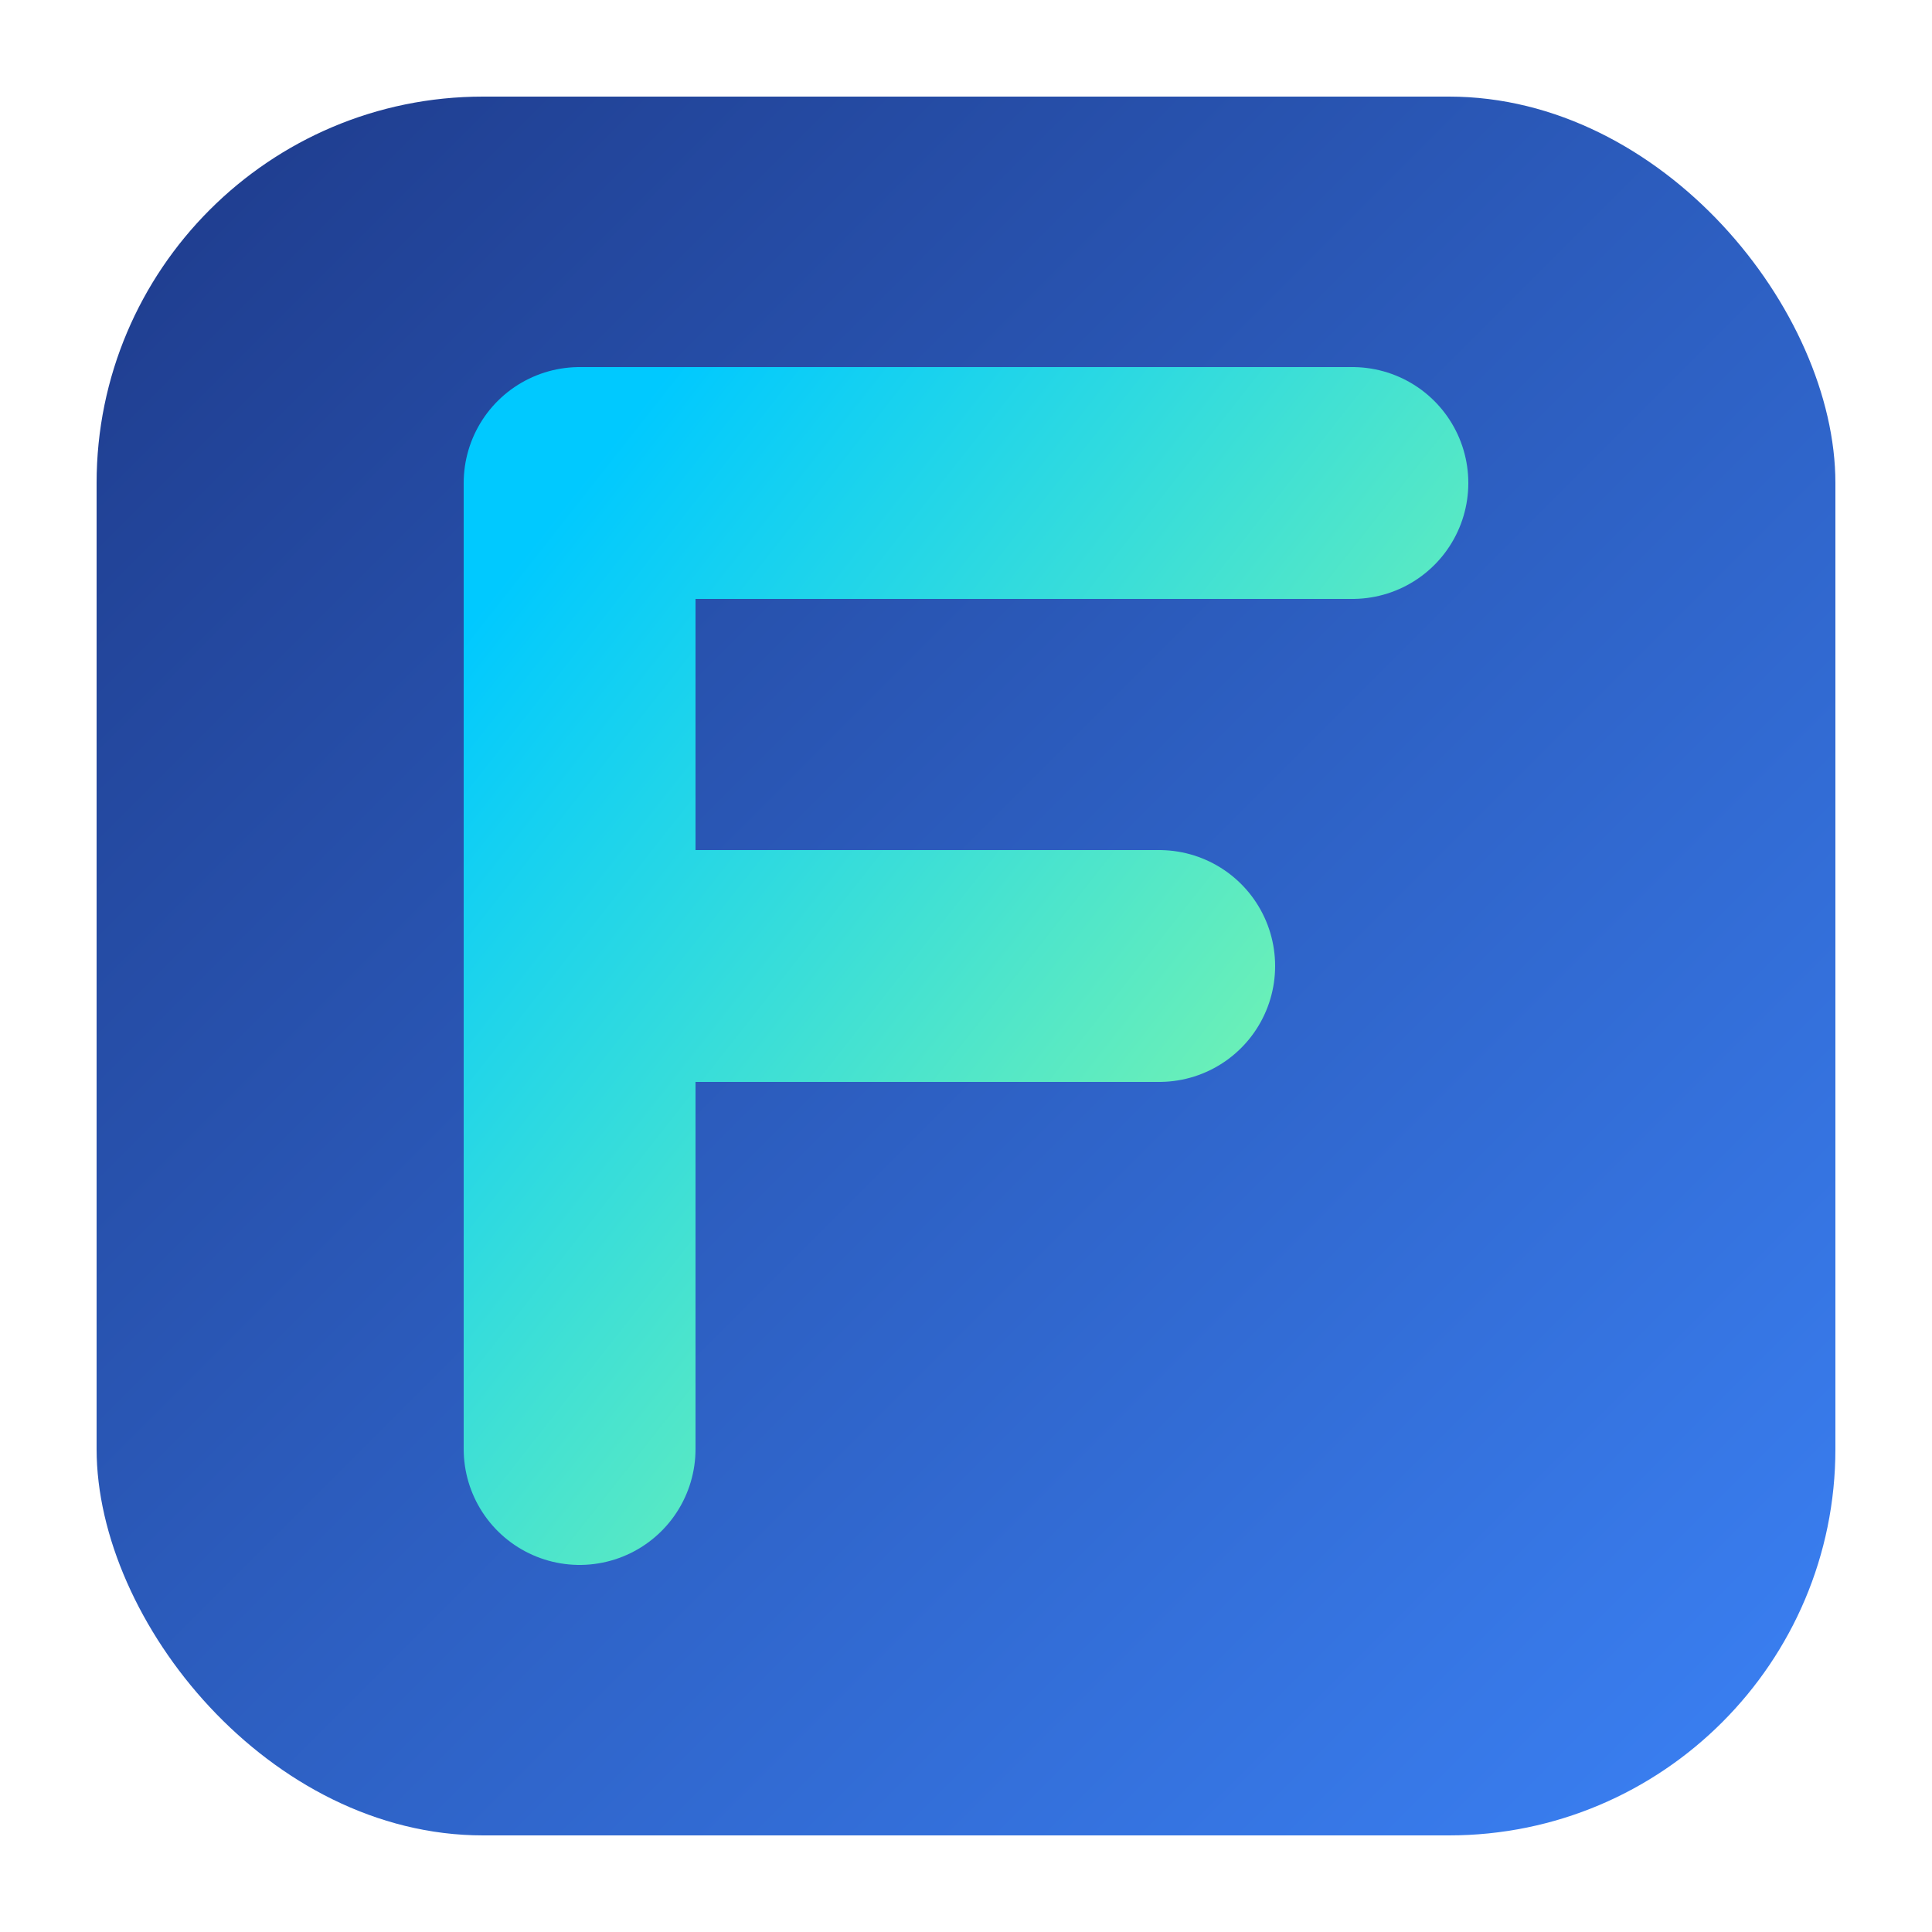 <svg width="200" height="200" viewBox="0 0 100 100" xmlns="http://www.w3.org/2000/svg">
  <defs>
    <linearGradient id="iconGradient" x1="0%" y1="0%" x2="100%" y2="100%">
      <stop offset="0%" style="stop-color:#00C9FF;" />
      <stop offset="100%" style="stop-color:#92FE9D;" />
    </linearGradient>
    
    <linearGradient id="containerGradient" x1="0%" y1="0%" x2="100%" y2="100%">
      <stop offset="0%" style="stop-color:#1e3a8a;" /> <stop offset="100%" style="stop-color:#3b82f6;" /> </linearGradient>
  </defs>
  
  <rect x="5" y="5" width="90" height="90" rx="20" ry="20" fill="url(#containerGradient)" />
  
  <path d="M 30 75 V 25 H 70 M 30 50 H 60" 
        fill="none" 
        stroke="url(#iconGradient)" 
        stroke-width="12" 
        stroke-linecap="round" 
        stroke-linejoin="round" />
</svg>